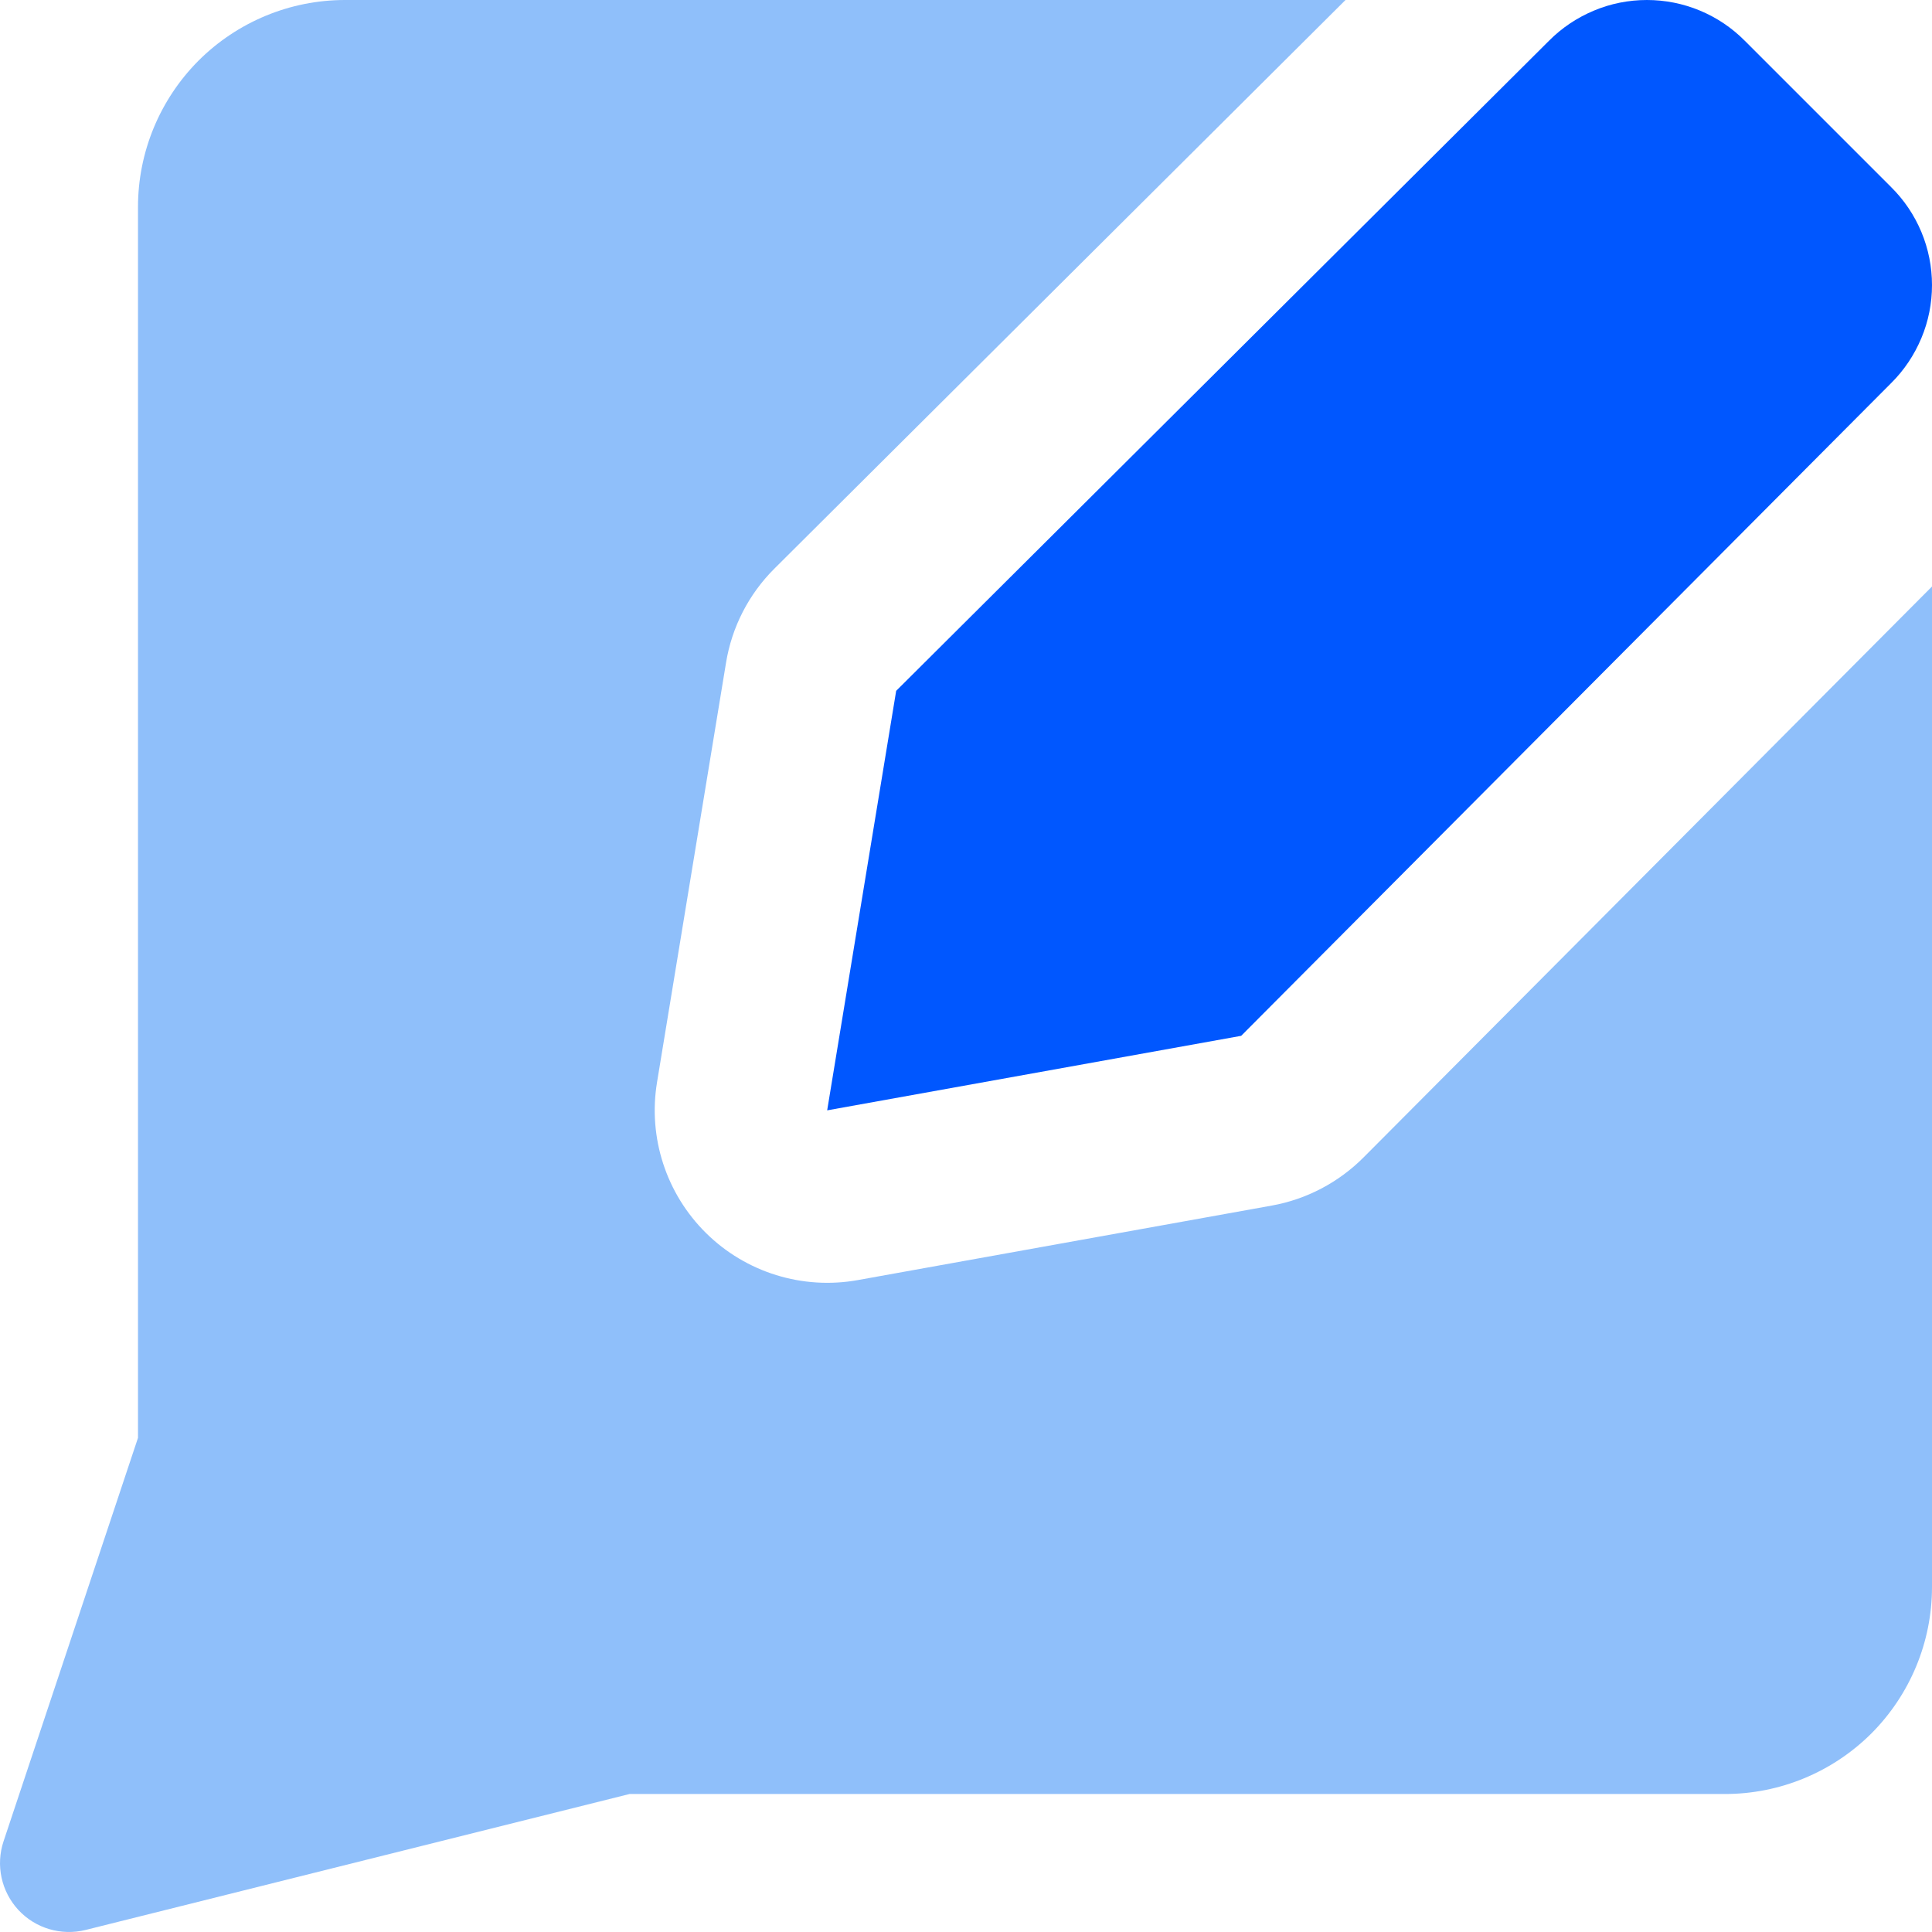 <?xml version="1.0" encoding="UTF-8"?> <svg xmlns="http://www.w3.org/2000/svg" width="14" height="14" viewBox="0 0 14 14" fill="none"><g clip-path="url(#clip0_1222_12917)"><path d="M8.994 7.506L5.994 8.046L6.494 5.006L11.224 0.296C11.317 0.202 11.428 0.128 11.55 0.077C11.671 0.026 11.802 0 11.934 0C12.066 0 12.197 0.026 12.319 0.077C12.441 0.128 12.551 0.202 12.644 0.296L13.704 1.356C13.798 1.449 13.872 1.559 13.923 1.681C13.974 1.803 14 1.934 14 2.066C14 2.198 13.974 2.329 13.923 2.45C13.872 2.572 13.798 2.683 13.704 2.776L8.994 7.506Z" fill="#0057FF"></path><path fill-rule="evenodd" clip-rule="evenodd" d="M9.216 8.736C9.467 8.691 9.699 8.569 9.88 8.388L14 4.25V11.5C14 11.898 13.842 12.279 13.561 12.561C13.279 12.842 12.898 13 12.5 13H4.562L0.621 13.985C0.444 14.029 0.257 13.974 0.133 13.84C0.009 13.706 -0.032 13.515 0.026 13.342L1 10.419V1.5C1 1.102 1.158 0.721 1.439 0.439C1.721 0.158 2.102 0 2.5 0H9.75L5.612 4.12C5.426 4.305 5.303 4.544 5.261 4.803L4.761 7.843C4.695 8.244 4.828 8.651 5.117 8.936C5.406 9.221 5.816 9.348 6.216 9.276L9.216 8.736Z" fill="#8FBFFA"></path></g><defs><clipPath id="clip0_1222_12917"><rect width="14" height="14" fill="white"></rect></clipPath></defs></svg> 